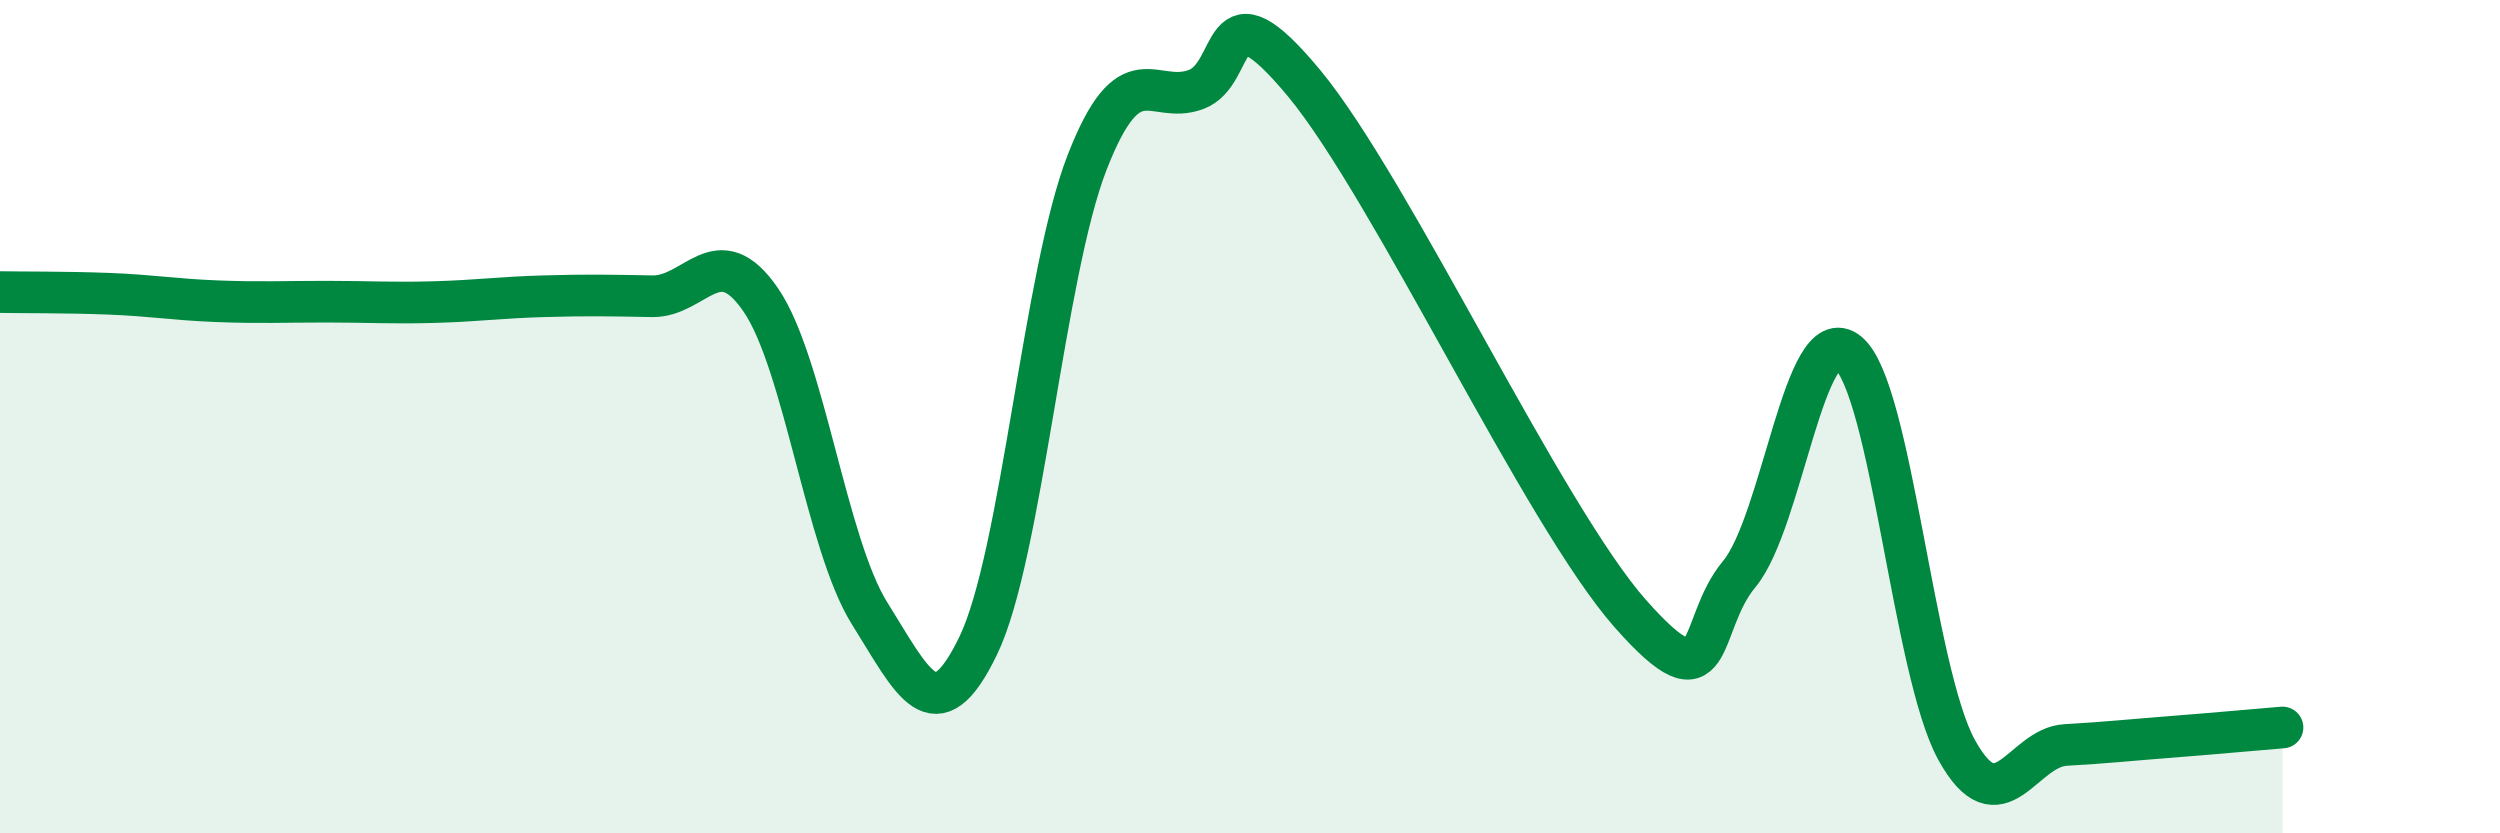 
    <svg width="60" height="20" viewBox="0 0 60 20" xmlns="http://www.w3.org/2000/svg">
      <path
        d="M 0,7.01 C 0.52,7.02 1.57,7.01 2.61,7.05 C 3.65,7.09 4.18,7.19 5.22,7.23 C 6.26,7.27 6.79,7.24 7.83,7.24 C 8.87,7.24 9.39,7.28 10.43,7.25 C 11.47,7.22 12,7.14 13.04,7.11 C 14.08,7.08 14.61,7.09 15.65,7.11 C 16.69,7.13 17.22,5.68 18.26,7.2 C 19.3,8.72 19.83,13.06 20.87,14.72 C 21.91,16.38 22.44,17.65 23.48,15.49 C 24.52,13.33 25.05,6.57 26.09,3.9 C 27.13,1.23 27.66,2.53 28.7,2.15 C 29.74,1.77 29.21,-0.52 31.3,2 C 33.39,4.52 37.04,12.37 39.13,14.73 C 41.22,17.09 40.7,15.03 41.74,13.78 C 42.78,12.53 43.31,7.62 44.35,8.46 C 45.39,9.3 45.92,16.12 46.96,18 C 48,19.88 48.53,17.94 49.57,17.88 C 50.61,17.82 51.13,17.76 52.17,17.68 C 53.21,17.6 54.26,17.5 54.78,17.46L54.78 20L0 20Z"
        fill="#008740"
        opacity="0.1"
        stroke-linecap="round"
        stroke-linejoin="round"
      />
      <path
        d="M 0,7.01 C 0.52,7.02 1.57,7.01 2.61,7.05 C 3.65,7.09 4.18,7.19 5.22,7.23 C 6.26,7.27 6.79,7.24 7.83,7.24 C 8.87,7.24 9.39,7.28 10.43,7.25 C 11.47,7.22 12,7.14 13.04,7.11 C 14.08,7.08 14.61,7.09 15.65,7.11 C 16.69,7.13 17.22,5.68 18.26,7.2 C 19.3,8.72 19.83,13.06 20.87,14.72 C 21.91,16.38 22.44,17.65 23.48,15.49 C 24.52,13.33 25.05,6.57 26.09,3.9 C 27.13,1.23 27.66,2.53 28.7,2.15 C 29.74,1.77 29.21,-0.52 31.3,2 C 33.39,4.52 37.04,12.37 39.13,14.73 C 41.22,17.09 40.7,15.03 41.74,13.78 C 42.78,12.53 43.31,7.62 44.35,8.46 C 45.39,9.3 45.92,16.12 46.96,18 C 48,19.88 48.53,17.94 49.57,17.88 C 50.61,17.82 51.13,17.76 52.17,17.68 C 53.21,17.6 54.26,17.5 54.78,17.46"
        stroke="#008740"
        stroke-width="1"
        fill="none"
        stroke-linecap="round"
        stroke-linejoin="round"
      />
    </svg>
  